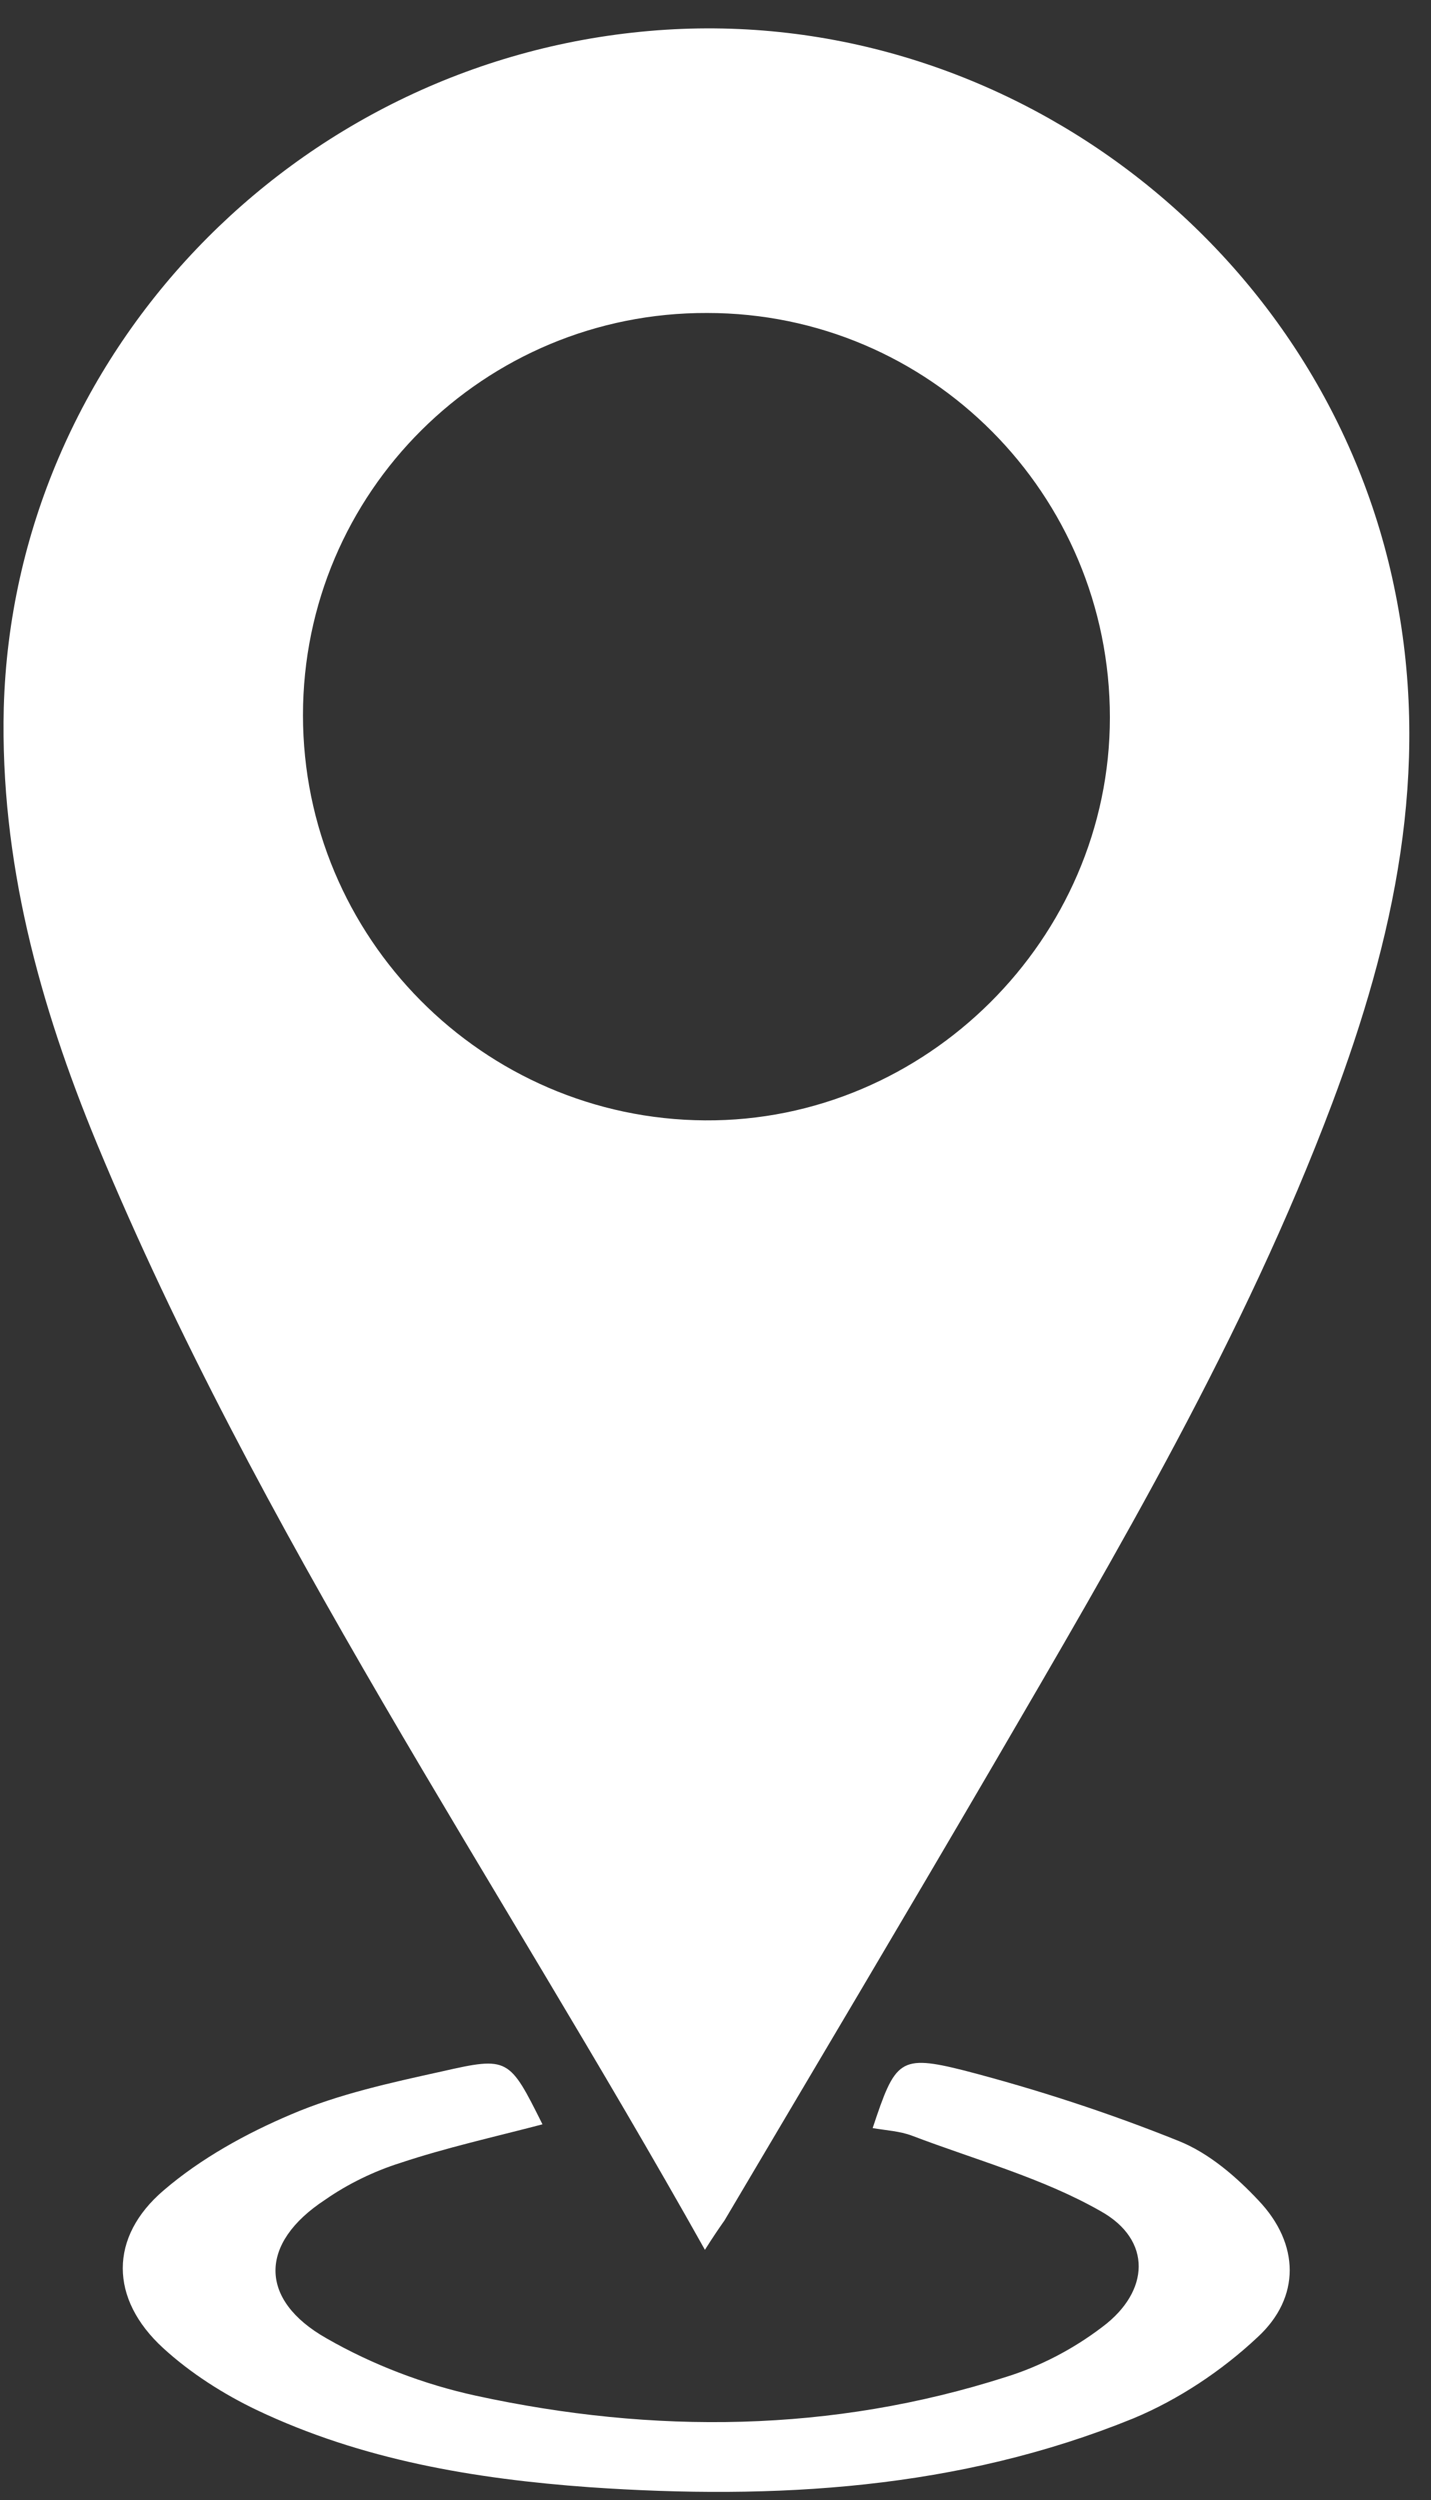 <?xml version="1.0" encoding="UTF-8" standalone="no"?><svg xmlns="http://www.w3.org/2000/svg" xmlns:xlink="http://www.w3.org/1999/xlink" fill="#000000" height="330.7" preserveAspectRatio="xMidYMid meet" version="1" viewBox="129.4 18.1 189.4 330.7" width="189.4" zoomAndPan="magnify"><rect x="129.4" y="18.1" width="189.4" height="330.7" fill="#333333" stroke="none"/><g fill="#ffffff" id="change1_1"><path d="M222.7,315.7c-27.6-49.2-59.2-95-80.5-146.4c-7.6-18.4-12.8-37.4-12.3-57.6c1.3-46.6,38.3-85.4,85.4-89.5 c46.6-4.1,89.7,28.5,98.8,74.4c4.7,23.5-0.2,45.7-8.4,67.5c-11.6,30.8-28.3,59.1-44.8,87.4c-11.8,20.2-23.7,40.2-35.6,60.3 C224.6,312.8,223.9,313.8,222.7,315.7z M169.5,112.7c0,29.4,23.8,53.4,53.2,53.6c29.2,0.2,53.6-24,53.6-53.3 c0-29.5-23.8-53.5-53.3-53.5C193.5,59.4,169.5,83.2,169.5,112.7z"/><path d="M201.2,299.1c-6.5,1.7-12.8,3.1-18.8,5.1c-3.5,1.1-7,2.8-10,4.9c-8.7,5.7-8.8,13.2,0.2,18.3 c6.1,3.5,12.9,6.1,19.8,7.6c23.5,5.1,47.1,4.9,70.2-2.5c4.5-1.4,8.9-3.7,12.7-6.6c6.3-4.7,6.6-11.5-0.2-15.3 c-7.7-4.4-16.6-6.8-25-10c-1.6-0.6-3.4-0.7-5.2-1c3-9,3.5-9.8,12.2-7.6c9.6,2.5,19.1,5.6,28.3,9.3c4,1.6,7.6,4.7,10.6,7.9 c5.4,5.7,5.6,12.8-0.2,18.1c-4.7,4.4-10.4,8.2-16.4,10.7c-23.1,9.4-47.4,10.8-72,9.1c-15.2-1.1-30.1-3.6-44-10.2 c-4.4-2.1-8.8-4.9-12.4-8.2c-7.1-6.5-7.2-14.7,0.1-20.9c4.9-4.2,10.9-7.5,16.8-10c6.3-2.7,13.2-4.2,20-5.7 C196.7,290.1,196.8,290.3,201.2,299.1z"/></g></svg>